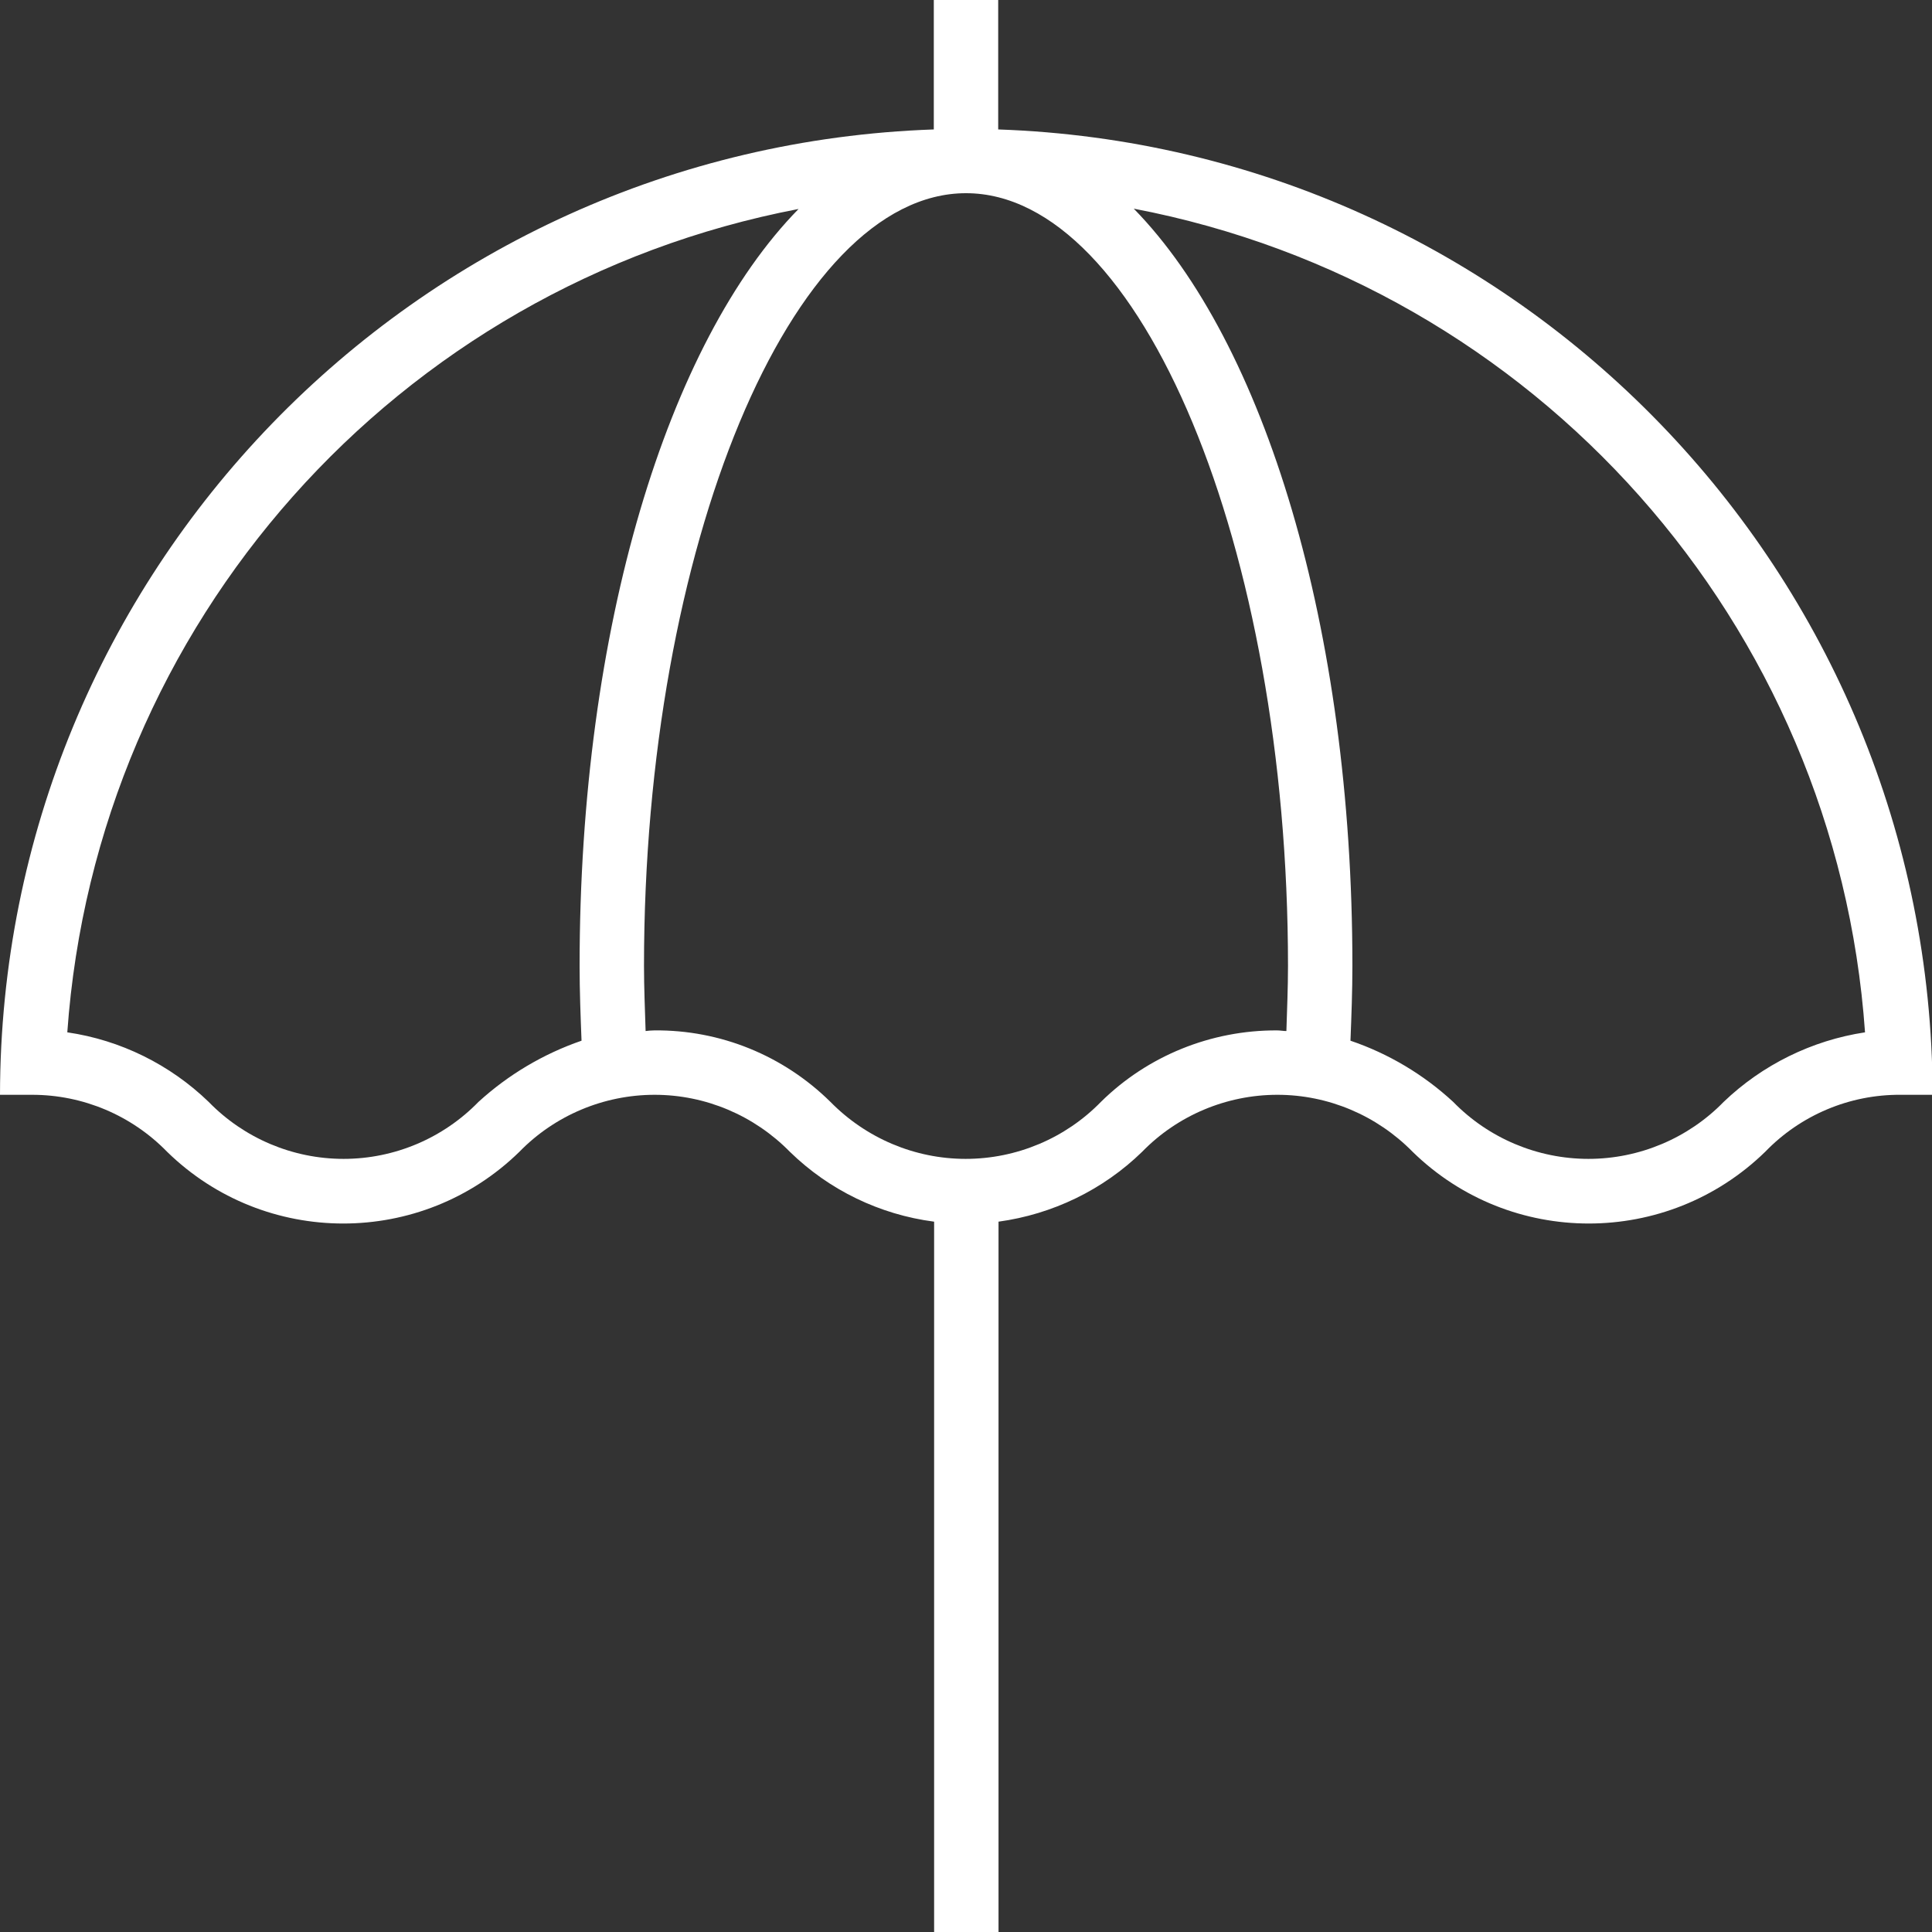 <?xml version="1.0" encoding="utf-8"?>
<!-- Generator: Adobe Illustrator 25.2.3, SVG Export Plug-In . SVG Version: 6.00 Build 0)  -->
<svg version="1.1" id="Ebene_1" xmlns="http://www.w3.org/2000/svg" xmlns:xlink="http://www.w3.org/1999/xlink" x="0px" y="0px"
	 viewBox="0 0 600 600" style="enable-background:new 0 0 600 600;" xml:space="preserve">
<rect x="0" y="0" width="600" height="600" fill="#333333" stroke="none"/>
<style type="text/css">
	.st0{fill:#FFFFFF;}
</style>
<path class="st0" d="M310,40.2V0h-20v40.2C128.4,45.8,0.2,178.3,0,340h10c15.8,0,30.9,6.4,41.9,17.7c30.4,29.7,79,29.7,109.4,0
	c11-11.3,26.2-17.7,42-17.7c15.8,0,30.9,6.4,42,17.7c12.2,11.9,27.9,19.5,44.8,21.7V600h20V379.4c16.8-2.3,32.5-9.9,44.6-21.7
	c11-11.3,26.2-17.7,42-17.7c15.8,0,30.9,6.4,42,17.7c30.4,29.7,79,29.7,109.5,0c11-11.4,26.2-17.8,42-17.7h10
	C599.8,178.3,471.6,45.8,310,40.2z M148.6,342.2c-11,11.3-26.1,17.7-41.9,17.7s-30.9-6.4-41.9-17.7c-12-11.6-27.4-19.2-43.9-21.6
	c9-126.9,102.2-231.8,227.1-255.7C207.4,106.3,180,194.9,180,300c0,7.8,0.3,15.5,0.6,23.2C168.7,327.3,157.8,333.8,148.6,342.2
	L148.6,342.2z M341.9,342.2c-11,11.3-26.2,17.7-42,17.7c-15.8,0-30.9-6.4-42-17.7c-14.6-14.4-34.2-22.4-54.7-22.2
	c-1,0-1.8,0.1-2.7,0.2c-0.2-6.7-0.5-13.4-0.5-20.2c0-130.1,45.8-240,100-240s100,109.9,100,240c0,6.8-0.3,13.5-0.5,20.2
	c-1,0-1.9-0.2-2.9-0.2C376.1,319.9,356.4,327.9,341.9,342.2L341.9,342.2z M535.3,342.2c-11,11.3-26.2,17.7-42,17.7
	c-15.8,0-31-6.4-42-17.7c-9.2-8.5-20.1-15-31.9-19c0.3-7.7,0.6-15.5,0.6-23.3c0-105.1-27.4-193.7-67.9-235.1
	c125,23.9,218.2,128.9,227.1,255.8C562.7,323.1,547.3,330.7,535.3,342.2L535.3,342.2z"/>
</svg>
